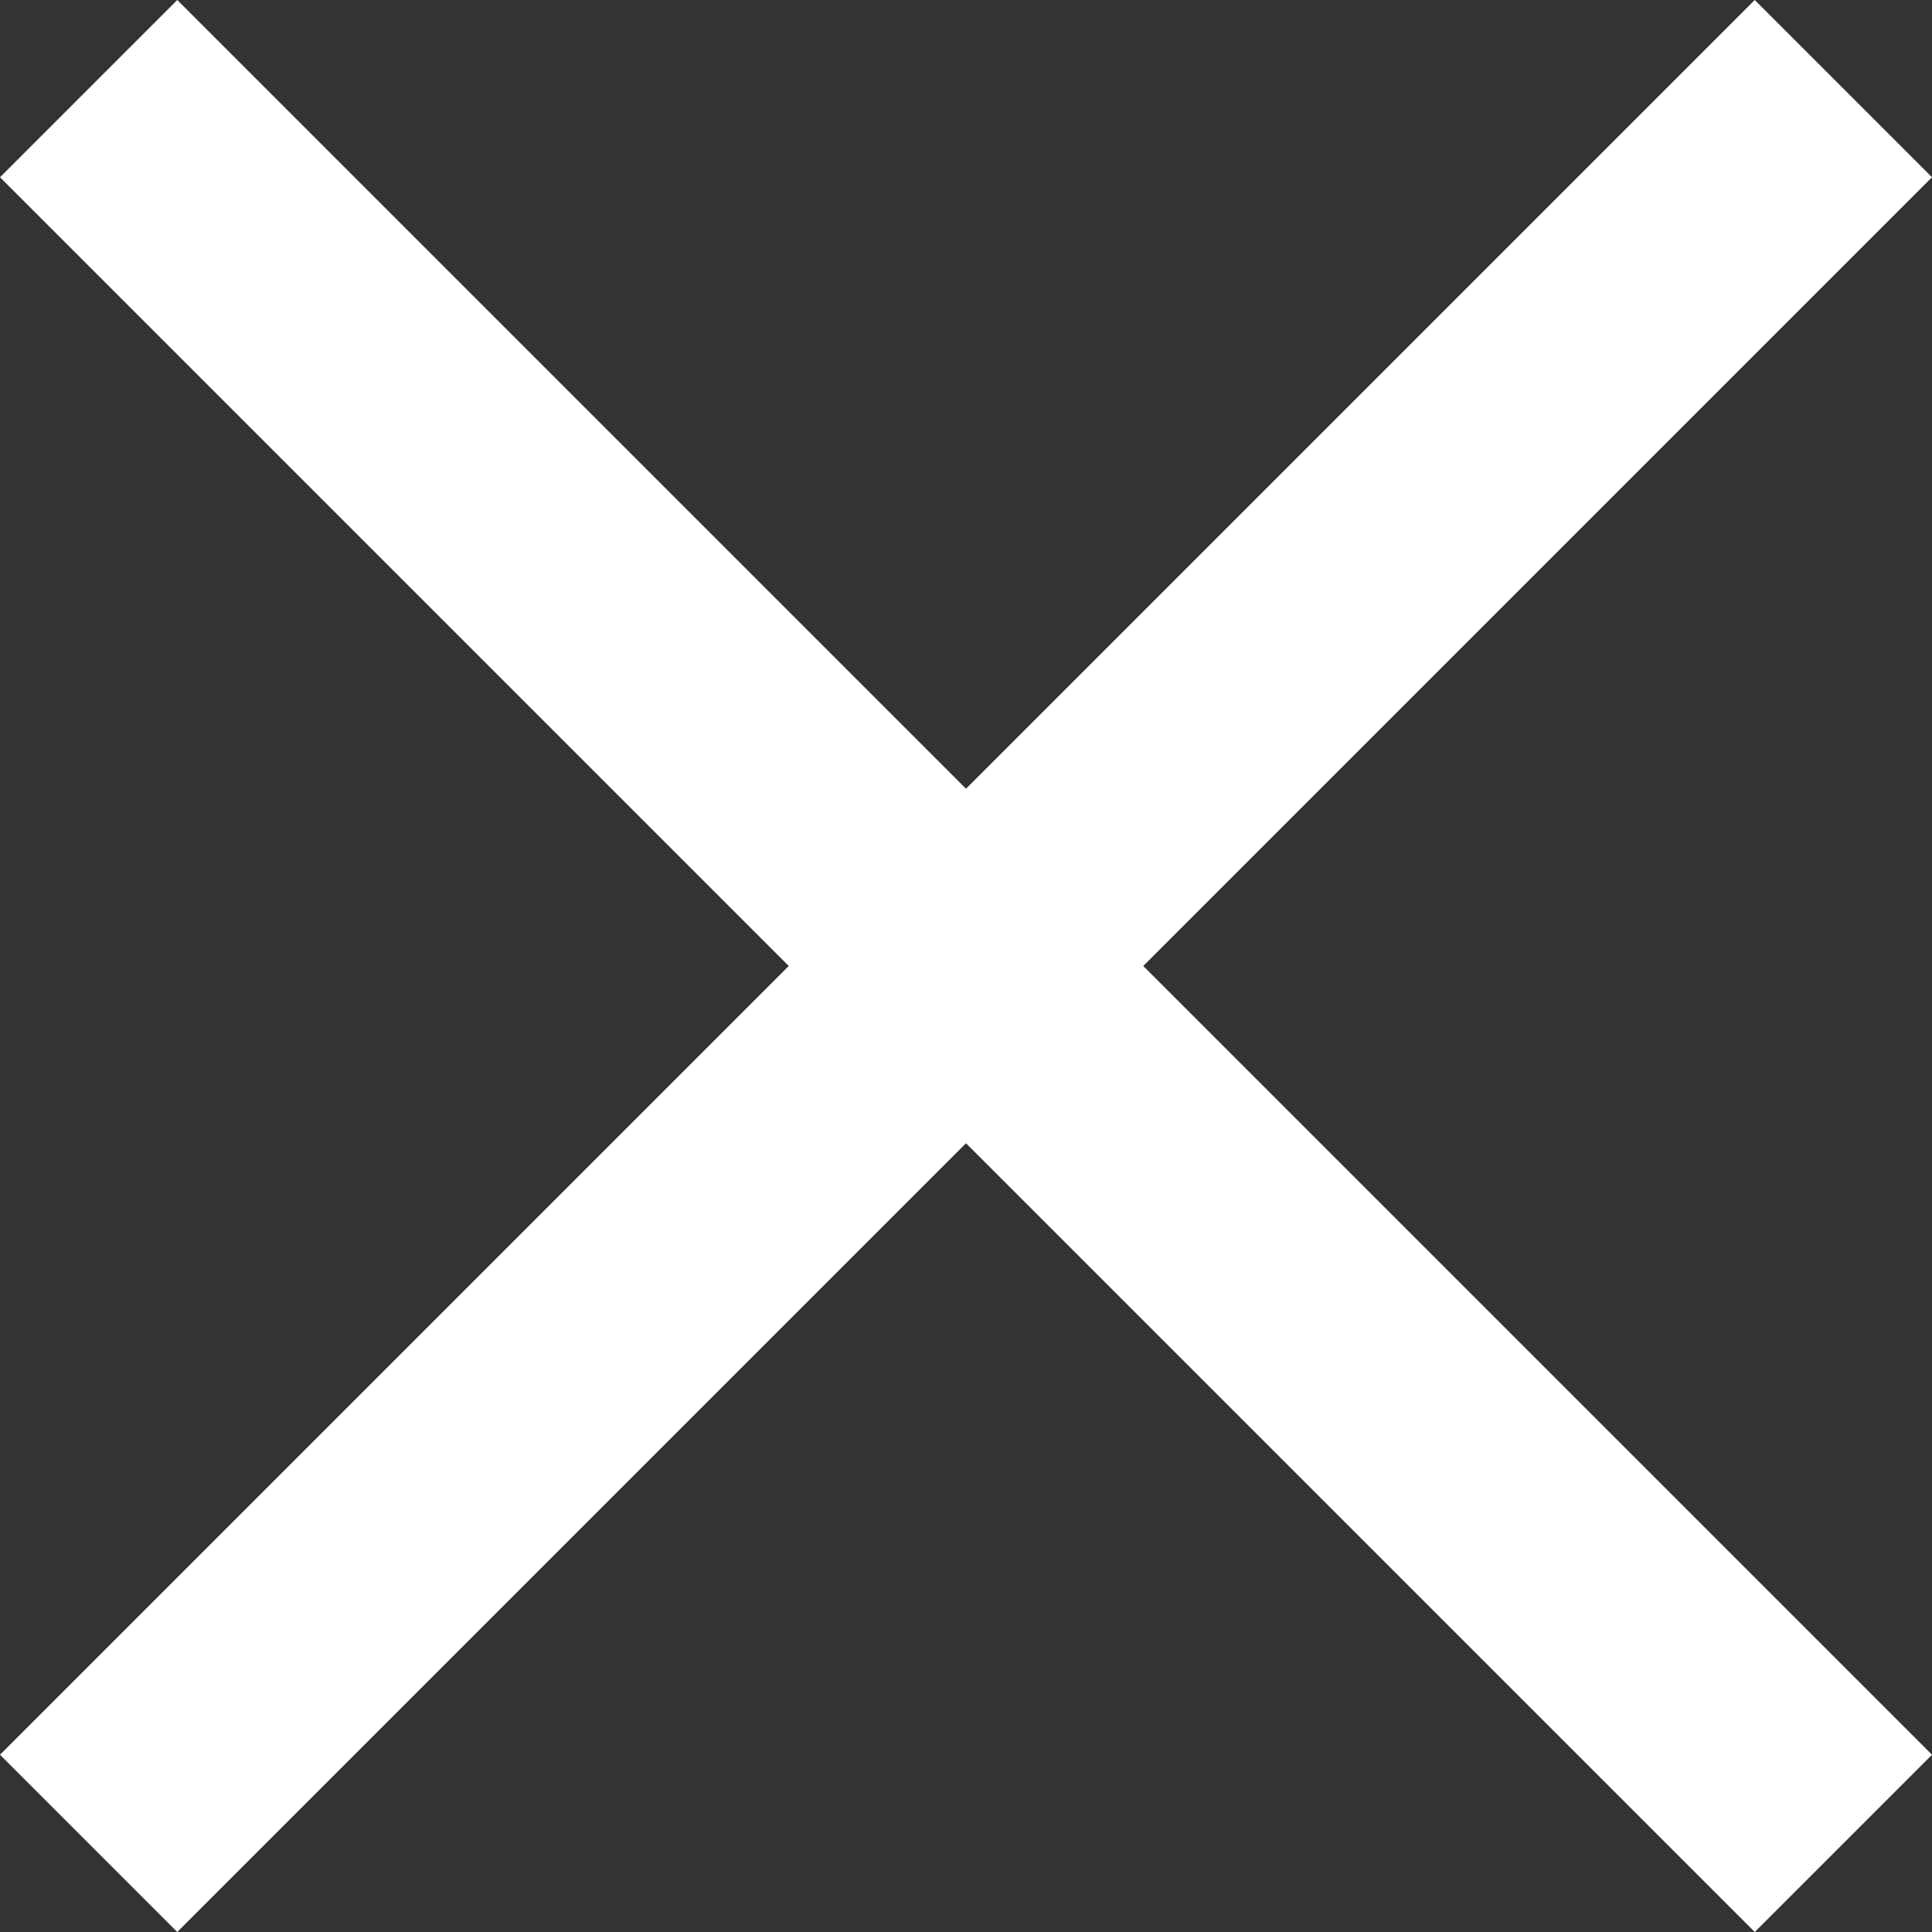 <?xml version="1.0" encoding="UTF-8"?>
<svg id="Ebene_2" data-name="Ebene 2" xmlns="http://www.w3.org/2000/svg" viewBox="0 0 606.18 606.18">
  <rect x="0" y="0" width="606.18" height="606.18" fill="#333333" stroke="none"/>
  <defs>
    <style>
      .cls-1 {
        fill: #fff;
      }
    </style>
  </defs>
  <g id="Layer_1" data-name="Layer 1">
    <g>
      <rect class="cls-1" x="-86.22" y="263.76" width="778.62" height="78.65" transform="translate(-125.54 303.09) rotate(-45)"/>
      <rect class="cls-1" x="-86.22" y="263.76" width="778.62" height="78.65" transform="translate(303.09 -125.54) rotate(45)"/>
    </g>
  </g>
</svg>